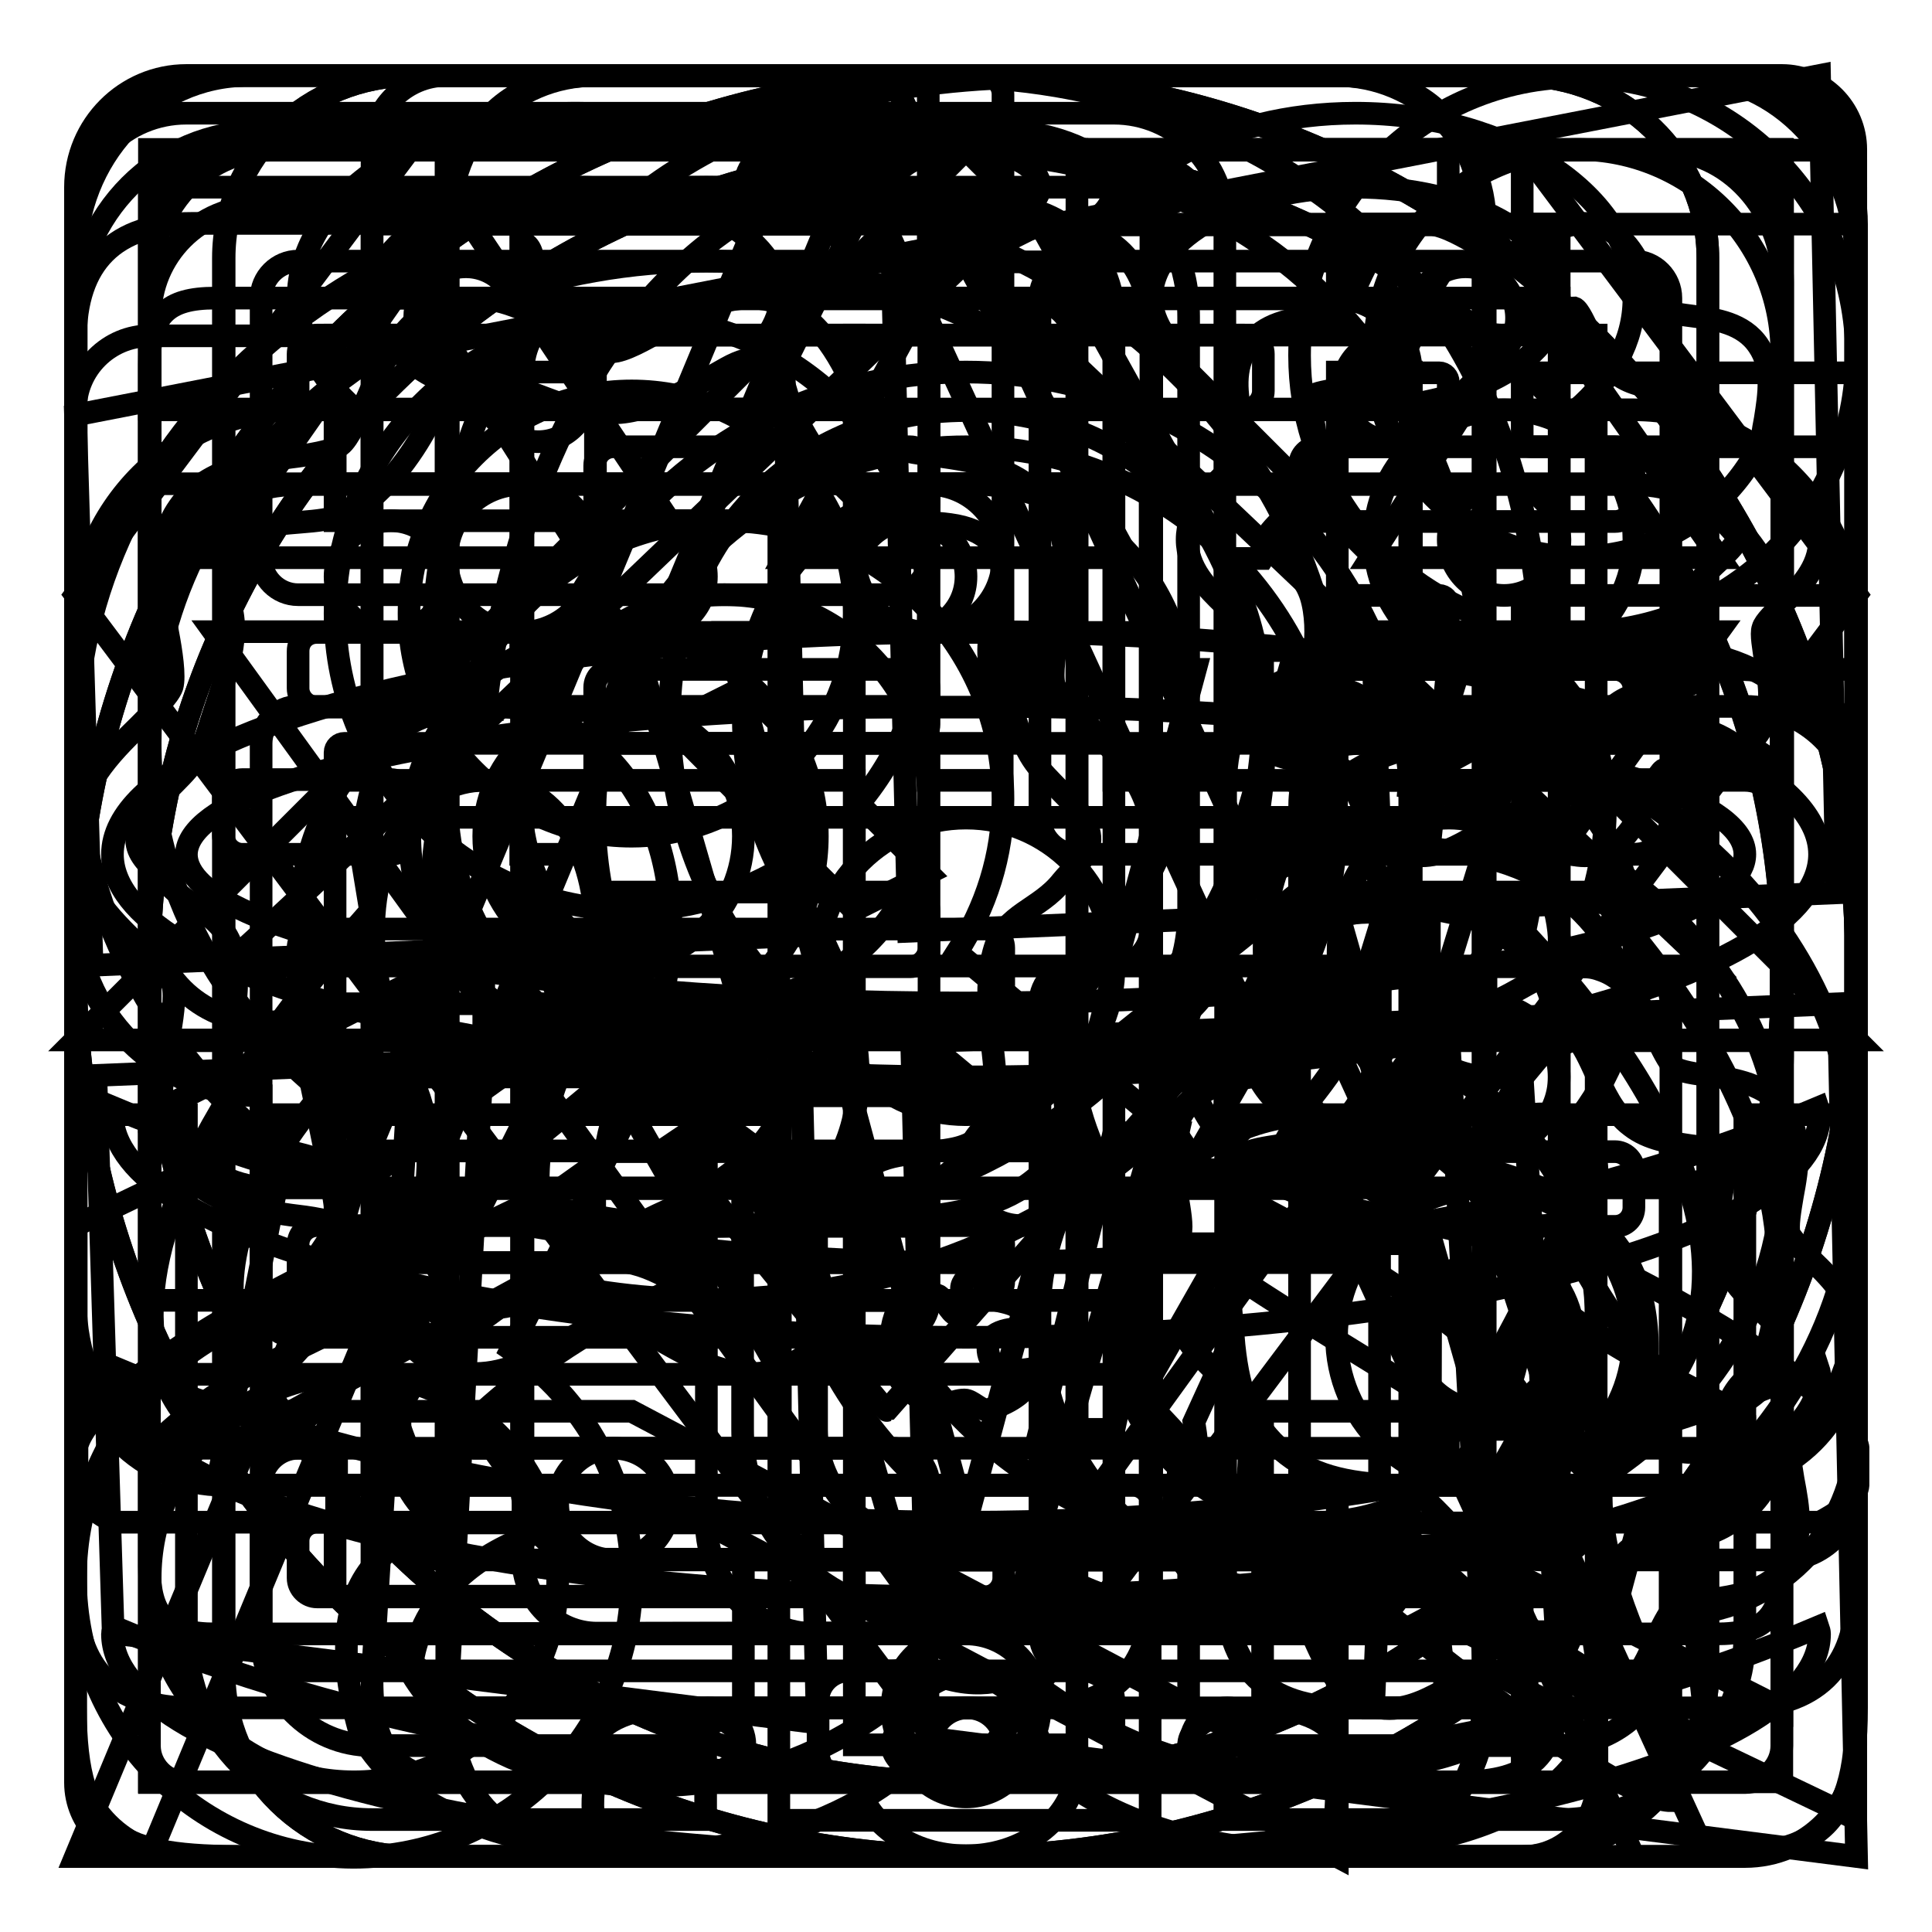 <?xml version="1.0" encoding="utf-8"?>
<!-- Svg Vector Icons : http://www.onlinewebfonts.com/icon -->
<!DOCTYPE svg PUBLIC "-//W3C//DTD SVG 1.1//EN" "http://www.w3.org/Graphics/SVG/1.1/DTD/svg11.dtd">
<svg version="1.1" xmlns="http://www.w3.org/2000/svg" xmlns:xlink="http://www.w3.org/1999/xlink" x="0px" y="0px" viewBox="0 0 256 256" enable-background="new 0 0 256 256" xml:space="preserve">
<g><g><path stroke-width="3" fill-opacity="0" stroke="#000000"  d="M226.6,192.4c-0.2-0.1-13.6,2.5-19.7-14.8c-0.4,1.2-5,13.1-9.8,19.6c2.1-0.3,17.2,11.4,14.2,31.1c-0.7,3.3-6.3,17-38.5,17c0,0-24.1,0.6-37.1-14.2c-1.8,0.6-6.9,1.4-6.9,1.4l-5.5-1.4c0,0-10.9,14.1-37.1,14.2c0.1,0.3-29.4,1.1-38.5-15.6c-0.3-1.9-8.2-23.5,11.6-27.6c0-0.1-5.1-5.9-9.8-24.6c0,0.1-10.2,15.2-18.3,15.4c0,0-34.2-13.5,17.9-72.2l-1.4-8.5c0,0,2.8-20.1,9.6-22.6c0,0.1-4.6-75,74.2-79.2c0.1,0.1,70.6,1.5,72.8,77.8c0-0.1,12.7,8.3,6.9,29.7C211.3,118.4,253.6,160,226.6,192.4L226.6,192.4z M202,123.6c4.8-21.1-4.9-29.4-4.9-29.5c-4.1-73.9-65.9-73.7-65.9-73.7c-61.4-0.9-66.9,73.5-66.8,73.7c-4.6,0.2-10.5,27.1-4.9,34.4c-43.6,36.1-24.6,54.1-24.6,54.1c6-2,14.9-19.6,14.8-19.7c8,20.7,19.6,34.4,19.6,34.4s5,3,4.9,4.9c-19.6,5.3-19.8,19-19.6,19.7c8,13.2,26.2,14.7,29.5,14.7c24.4,0.9,36.9-13.9,39.3-14.9c6.7,2.8,11.2,0.3,11.8,0c18.9,14.9,34.1,13.3,38.2,13.3c22.9-0.1,28.8-8.1,28.7-8.3c2.5-15.7-14.3-28.5-14.7-29.5c10.9-15.1,18.1-31.9,19.6-34.4c10.4,19.5,14,19.3,14.7,19.7C237,158.7,203.5,125.5,202,123.6L202,123.6z"/><path stroke-width="3" fill-opacity="0" stroke="#000000"  d="M206.6,142.7c0,5.4-4.4,9.8-9.8,9.8c-5.4,0-9.8-4.4-9.8-9.8c0-5.4,4.4-9.8,9.8-9.8C202.2,132.9,206.6,137.3,206.6,142.7L206.6,142.7z M222.9,200.2l3.4,31l-28.8-18c-7.2,2.1-14.8,3.3-22.8,3.3c-28.7,0-53.4-14.7-64.7-35.8c3.4-0.6,6.8-1.2,10.1-2.1c10.2,16.7,30.8,28,54.6,28c8.1,0,15.8-1.3,22.9-3.8c4.6,1.5,11.5,5,18.9,13.6c-3.9-9.5-4.7-16.1-4.2-20.7c14.5-9.4,23.9-24.2,23.9-40.8c0-25.1-21.3-45.9-49.5-50.6c0.2-2,0.3-3.9,0.3-5.9c0-1.3-0.1-2.6-0.2-4c33.6,4.9,59.2,30.1,59.2,60.5C246,172.9,237,189,222.9,200.2L222.9,200.2z M93.6,172.2c-7.9,0-15.5-1-22.7-2.8l-41.2,22.5l7.8-38.9C20.6,139.5,10,120.1,10,98.5c0-40.7,37.4-73.7,83.6-73.7s83.6,33,83.6,73.7S139.7,172.2,93.6,172.2L93.6,172.2z M93.6,34.6c-40.7,0-73.7,28.6-73.7,63.9c0,20.7,11.4,39.1,29.1,50.8c-1.3,5.2-5.7,22-9.4,27.9c5-5.4,23.2-14.4,30.9-18c7.3,2.1,15.1,3.3,23.2,3.3c40.7,0,73.8-28.6,73.8-63.9C167.3,63.2,134.3,34.6,93.6,34.6L93.6,34.6z M123.1,83.8c-5.4,0-9.8-4.4-9.8-9.8s4.4-9.8,9.8-9.8c5.4,0,9.8,4.4,9.8,9.8S128.5,83.8,123.1,83.8L123.1,83.8z M69,83.8c-5.4,0-9.8-4.4-9.8-9.8s4.4-9.8,9.8-9.8c5.4,0,9.8,4.4,9.8,9.8S74.4,83.8,69,83.8L69,83.8z"/><path stroke-width="3" fill-opacity="0" stroke="#000000"  d="M221.4,214c0,9.3,0,22.3,0,24.6c-6,0-24.8-14.4-37.4-24.6h-61c-13.6,0-24.6-11-24.6-24.6V155h9.8v34.4c0,8.1,6.6,14.7,14.7,14.7h49.2H187c0,0,13.9,13.8,24.6,19.7c0-1.9,4.9-19.7,4.9-19.7h4.9c8.1,0,14.7-6.6,14.7-14.7v-78.7c0-8.1-6.6-14.7-14.7-14.7h-54.1v-9.8h54.1c13.6,0,24.6,11,24.6,24.6v78.7C246,203,235,214,221.4,214L221.4,214z M206.6,189.4h-9.8l-7-24.6h-36.9l-5.3,24.6h-9.8l9.8-39.3h8.5L155,155h32l-9.8-34.4h-13.1l2.2-9.8h14.5L206.6,189.4L206.6,189.4z M132.9,145.2h-55c-11.4,9.5-36.2,29.5-43.3,29.5c0-2.7,0-20.6,0-29.5c-13.6,0-24.6-11-24.6-24.6V42c0-13.6,11-24.6,24.6-24.6h98.3c13.6,0,24.6,11,24.6,24.6v78.7C157.5,134.2,146.5,145.2,132.9,145.2L132.9,145.2z M147.6,42c0-8.1-6.6-14.7-14.7-14.7H34.6c-8.2,0-14.7,6.6-14.7,14.7v78.7c0,8.2,6.6,14.7,14.7,14.7h4.9c0,0,4.9,22.7,4.9,24.6c26.4-22.4,34.4-24.6,34.4-24.6h54.1c8.1,0,14.7-6.6,14.7-14.7V42L147.6,42z M113.2,120.6l-7.1-7.1c-6.4,4.4-14.1,7.1-22.4,7.1c-21.7,0-39.3-17.6-39.3-39.3C44.4,59.6,62,42,83.7,42c21.7,0,39.3,17.6,39.3,39.3c0,9.6-3.5,18.4-9.2,25.2l9.2,9.2L113.2,120.6L113.2,120.6z M113.2,81.3c0-16.3-13.2-29.5-29.5-29.5c-16.3,0-29.5,13.2-29.5,29.5c0,16.3,13.2,29.5,29.5,29.5c5.6,0,10.8-1.7,15.3-4.4L88.7,96l9.8-4.9l8.3,8.3C110.8,94.4,113.2,88.2,113.2,81.3L113.2,81.3z"/><path stroke-width="3" fill-opacity="0" stroke="#000000"  d="M211.6,155c0,4.1-3.3,7.4-7.4,7.4s-7.4-3.3-7.4-7.4c0-4.1,3.3-7.4,7.4-7.4C208.2,147.7,211.6,151,211.6,155L211.6,155z M194.7,216.5h-86.4c-8.1,0-14.7-6.6-14.7-14.7v-54.1h9.8v54.1c0,2.7,2.2,4.9,4.9,4.9h88.8l39,19.7v-24.6V187v-78.7c0-2.7-2.2-4.9-4.9-4.9h-59v-9.8h59c8.1,0,14.7,6.6,14.7,14.7V187v14.7V241L194.7,216.5L194.7,216.5z M177.2,155c0,4.1-3.3,7.4-7.4,7.4c-4.1,0-7.4-3.3-7.4-7.4c0-4.1,3.3-7.4,7.4-7.4C173.9,147.7,177.2,151,177.2,155L177.2,155z M142.7,155c0,4.1-3.3,7.4-7.4,7.4c-4.1,0-7.4-3.3-7.4-7.4c0-4.1,3.3-7.4,7.4-7.4C139.4,147.7,142.7,151,142.7,155L142.7,155z M147.7,137.8H61.3L10,162.4v-39.3v-14.7V29.7c0-8.2,6.6-14.7,14.7-14.7h122.9c8.1,0,14.7,6.6,14.7,14.7v93.4C162.4,131.2,155.8,137.8,147.7,137.8L147.7,137.8z M152.6,29.7c0-2.7-2.2-4.9-4.9-4.9H24.7c-2.7,0-4.9,2.2-4.9,4.9v78.7v14.7v24.6l39-19.7h88.8c2.7,0,4.9-2.2,4.9-4.9V29.7L152.6,29.7z M120.6,83.8c-4.1,0-7.4-3.3-7.4-7.4s3.3-7.4,7.4-7.4c4.1,0,7.4,3.3,7.4,7.4S124.7,83.8,120.6,83.8L120.6,83.8z M86.2,83.8c-4.1,0-7.4-3.3-7.4-7.4s3.3-7.4,7.4-7.4c4.1,0,7.4,3.3,7.4,7.4S90.3,83.8,86.2,83.8L86.2,83.8z M51.8,83.8c-4.1,0-7.4-3.3-7.4-7.4s3.3-7.4,7.4-7.4c4.1,0,7.4,3.3,7.4,7.4S55.9,83.8,51.8,83.8L51.8,83.8z"/><path stroke-width="3" fill-opacity="0" stroke="#000000"  d="M241.1,201.7c0,0-13,0-29.5,0v-9.8h19.6c0,0,0-3,0-4c0.7-0.8-27.3-12.6-29.5-20.5c0-0.1-8.5-14.4,0-24.6c0,0-0.3,0-0.7,0c3.4-4.1,5.7-10.2,5.7-16.5c0-10.9-6.6-17.9-14.7-17.9s-14.7,7-14.7,17.9c0,6.3,2.3,12.4,5.7,16.5c-0.5,0-0.8,0-0.8,0s2.8,8.6,2.2,16.6l-8.5-6c-0.1-2-0.6-3.9-1.1-5.4c-4.5-5.9-7.3-13.9-7.3-22.2c0-16.3,11-27.2,24.6-27.2c13.6,0,24.6,10.9,24.6,27.2c0,8.2-2.7,16.1-7.2,22c-3.1,11.2,7.2,21.6,7.2,21.6c29,15,29.5,22.4,29.5,22.4s0,2.3,0,5C246,199.4,241.1,201.7,241.1,201.7L241.1,201.7z M157.5,128c-12,17.6,4.9,29.4,4.9,29.5c40.3,20.4,40.7,30.7,40.7,30.7s0,3.2,0,6.8c0,3.6-6.8,6.8-6.8,6.8s-132.3,0-136.5,0c-4.2,0-6.8-6.8-6.8-6.8s0-1.9,0-6.8c0-9.7,29.4-25,34.1-27.2c31.4-14,11.5-32.9,11.5-32.9c0.4,0,1,0,1.6,0c-7.1-8.8-11.5-20.7-11.5-32.9c0-24.4,17.6-40.8,39.3-40.8c21.7,0,39.3,16.4,39.3,40.8c0,12.2-4.4,24.1-11.5,32.9C156.4,128,157,128,157.5,128L157.5,128z M157.5,95.4c0-19-13.2-31.3-29.5-31.3c-16.3,0-29.5,12.3-29.5,31.3c0,10.4,3.9,20.6,10.1,27.7c-0.2,0-0.3,0-0.3,0s12.2,20.8,0,34.4c-7.6,12.1-23.7,11.2-44.2,29.5c0,3.9,0,4.9,0,4.9h127.8c0,0,0-3.2,0-4.9c-4-3.3-28.6-16.8-44.2-29.5c0-0.2-12.9-18.6,0-34.4c0,0-0.1,0-0.3,0C153.6,115.9,157.5,105.7,157.5,95.4L157.5,95.4z M82.1,145.9c-0.8,1.9-1.7,4.5-1.9,7.4l-8.7,6.2c-1-8.5,2.5-16.8,2.5-16.8s-0.5,0-1.2,0c3.7-4.6,6.1-11.8,6.1-19.2c0-12.2-6.6-20.1-14.7-20.1c-8.2,0-14.7,7.9-14.7,20.1c0,7.4,2.4,14.6,6.1,19.2c-0.7,0-1.2,0-1.2,0c5.2,9.6,0,24.5,0,24.6c-2.6,9.4-20.3,10.2-34.4,24.6c0.1,0,10.7,0,24.6,0v9.8c-16.5,0-29.5,0-29.5,0s-4.9-2.3-4.9-5c0-2.6,0-5,0-5s0.5-7.5,29.5-22.4c0,0,11.4-11.6,6.5-23.5c-4-6.3-6.5-14.4-6.5-22.8c0-17.6,11-29.5,24.6-29.5c13.6,0,24.6,11.8,24.6,29.5C88.7,131.5,86.2,139.6,82.1,145.9L82.1,145.9z"/><path stroke-width="3" fill-opacity="0" stroke="#000000"  d="M231.2,246H24.7c-8.1,0-14.7-6.6-14.7-14.8V24.8C10,16.6,16.6,10,24.7,10h206.5c8.1,0,14.7,6.6,14.7,14.8v206.5C246,239.4,239.4,246,231.2,246L231.2,246z M236.1,24.8c0-2.7-2.2-4.9-4.9-4.9H24.7c-2.7,0-4.9,2.2-4.9,4.9v206.5c0,2.7,2.2,4.9,4.9,4.9h206.5c2.7,0,4.9-2.2,4.9-4.9V24.8L236.1,24.8z M216.5,221.4h-73.8c-2.7,0-4.9-2.2-4.9-4.9v-83.6c0-2.7,2.2-4.9,4.9-4.9h73.8c2.7,0,4.9,2.2,4.9,4.9v83.6C221.4,219.2,219.2,221.4,216.5,221.4L216.5,221.4z M211.5,137.8h-63.9v73.8h63.9V137.8L211.5,137.8z M216.5,113.2h-73.8c-2.7,0-4.9-2.2-4.9-4.9V39.5c0-2.7,2.2-4.9,4.9-4.9h73.8c2.7,0,4.9,2.2,4.9,4.9v68.8C221.4,111,219.2,113.2,216.5,113.2L216.5,113.2z M211.5,44.4h-63.9v59h63.9V44.4L211.5,44.4z M118.1,221.4H39.5c-2.7,0-4.9-2.2-4.9-4.9v-19.7c0-2.7,2.2-4.9,4.9-4.9h78.7c2.7,0,4.9,2.2,4.9,4.9v19.7C123.1,219.2,120.9,221.4,118.1,221.4L118.1,221.4z M113.2,201.7H44.4v9.8h68.8V201.7L113.2,201.7z M118.1,177.2H39.5c-2.7,0-4.9-2.2-4.9-4.9V98.5c0-2.7,2.2-4.9,4.9-4.9h78.7c2.7,0,4.9,2.2,4.9,4.9v73.8C123.1,174.9,120.9,177.2,118.1,177.2L118.1,177.2z M113.2,103.4H44.4v63.9h68.8V103.4L113.2,103.4z M118.1,78.8H39.5c-2.7,0-4.9-2.2-4.9-4.9V39.5c0-2.7,2.2-4.9,4.9-4.9h78.7c2.7,0,4.9,2.2,4.9,4.9v34.4C123.1,76.6,120.9,78.8,118.1,78.8L118.1,78.8z M113.2,44.4H44.4V69h68.8V44.4L113.2,44.4z"/><path stroke-width="3" fill-opacity="0" stroke="#000000"  d="M226.3,196.8h-49.1V246l-93.2-49.2H29.7c-10.9,0-19.6-8.8-19.6-19.7V29.7C10,18.8,18.8,10,29.7,10h196.7c10.9,0,19.6,8.8,19.6,19.7v147.5C246,188,237.2,196.8,226.3,196.8L226.3,196.8z M236.2,29.7c0-5.4-4.4-9.8-9.8-9.8H29.7c-5.4,0-9.8,4.4-9.8,9.8v147.5c0,5.4,4.4,9.8,9.8,9.8h35.6h18.4l83.6,44.2V187h9.8h49.2c5.4,0,9.8-4.4,9.8-9.8L236.2,29.7L236.2,29.7z M210.3,108.3H45.6c-0.7,0-1.2-0.6-1.2-1.2v-7.4c0-0.7,0.6-1.2,1.2-1.2h164.7c0.7,0,1.2,0.6,1.2,1.2v7.4C211.6,107.8,211,108.3,210.3,108.3L210.3,108.3z M210.3,64.1H45.6c-0.7,0-1.2-0.6-1.2-1.2v-7.4c0-0.7,0.6-1.2,1.2-1.2h164.7c0.7,0,1.2,0.6,1.2,1.2v7.4C211.6,63.5,211,64.1,210.3,64.1L210.3,64.1z M45.6,142.7h90.9c0.7,0,1.2,0.6,1.2,1.2v7.4c0,0.7-0.6,1.2-1.2,1.2H45.6c-0.7,0-1.2-0.6-1.2-1.2V144C44.4,143.3,45,142.7,45.6,142.7L45.6,142.7z"/><path stroke-width="3" fill-opacity="0" stroke="#000000"  d="M69,32.1c0.9,0,1.6,1.1,1.6,2.5S69.9,37,69,37V32.1z"/><path stroke-width="3" fill-opacity="0" stroke="#000000"  d="M123.1,17.4c0.9,0,1.6,1.1,1.6,2.5c0,1.3-0.7,2.5-1.6,2.5V17.4z"/><path stroke-width="3" fill-opacity="0" stroke="#000000"  d="M177.2,32.1c0.9,0,1.6,1.1,1.6,2.5s-0.7,2.5-1.6,2.5V32.1z"/><path stroke-width="3" fill-opacity="0" stroke="#000000"  d="M128,142.7c62.4,0,113.1-13.2,113.1-29.5c0-10.6-21.6-20-54.1-25.2V49.3h-9.8v37.3c-13.5-1.7-28.4-2.7-44.3-2.9V34.6h-9.8v49.2c-15.8,0.2-30.8,1.2-44.2,2.9V49.3H69v38.7c-32.4,5.2-54.1,14.5-54.1,25.2C14.9,129.5,65.6,142.7,128,142.7z M135.6,86.3v6.8h-2.7v-6.8H135.6z M121.8,86.3h1.3v6.8h-1.3V86.3z M69,97.1v16.1h9.8V95.9c13.2-1.4,28.3-2.2,44.2-2.3v9.8h9.8v-9.8c16,0.1,31,0.9,44.3,2.3v17.3h9.8V97.1c26.7,3.6,44.3,9.4,44.3,16.1c0,10.9-46.2,19.7-103.3,19.7c-57,0-103.2-8.8-103.2-19.7C24.8,106.6,42.3,100.7,69,97.1z"/><path stroke-width="3" fill-opacity="0" stroke="#000000"  d="M128,167.3c-43.2,0-82.7-7.8-112.9-20.5c0,0.3-0.2,0.6-0.2,0.9c0,16.3,50.6,29.5,113.1,29.5c62.4,0,113.1-13.2,113.1-29.5c0-0.3-0.1-0.6-0.2-0.9C210.7,159.6,171.2,167.3,128,167.3z"/><path stroke-width="3" fill-opacity="0" stroke="#000000"  d="M128,201.7c-43.2,0-82.7-7.8-112.9-20.5c0,0.3-0.2,0.6-0.2,0.9c0,16.3,50.6,29.5,113.1,29.5c62.4,0,113.1-13.2,113.1-29.5c0-0.3-0.1-0.6-0.2-0.9C210.7,194,171.2,201.7,128,201.7z"/><path stroke-width="3" fill-opacity="0" stroke="#000000"  d="M128,236.1c-43.2,0-82.7-7.8-112.9-20.5c0,0.3-0.2,0.6-0.2,0.9c0,16.3,50.6,29.5,113.1,29.5c62.4,0,113.1-13.2,113.1-29.5c0-0.3-0.1-0.6-0.2-0.9C210.7,228.4,171.2,236.1,128,236.1z"/><path stroke-width="3" fill-opacity="0" stroke="#000000"  d="M231.2,147.7v68.8c0,13.6-11,24.6-24.6,24.6h-44.3v-9.8h44.3c8.1,0,14.7-6.6,14.7-14.8v-68.8h-59v-9.8h59h9.8h4.9V83.8c0-10.9-8.8-19.6-19.7-19.6h-63.9v177h-49.2v-177H39.5c-10.9,0-19.6,8.8-19.6,19.6v54.1h4.9h9.8h59v9.8h-59v68.8c0,8.2,6.6,14.8,14.7,14.8h44.2v9.8H49.3c-13.6,0-24.6-11-24.6-24.6v-68.8H10v-9.8V83.8c0-16.3,13.2-29.5,29.5-29.5h7.6c-4.7-4.1-7.6-9.2-7.6-14.7c0-13.6,16.5-24.6,36.9-24.6c17.8,0,32.7,8.5,36.1,19.7h31c3.4-11.2,18.3-19.7,36.1-19.7c20.4,0,36.9,11,36.9,24.6c0,5.6-2.9,10.6-7.6,14.7h7.6c16.3,0,29.5,13.2,29.5,29.5v54.1v9.8L231.2,147.7L231.2,147.7z M103.4,44.4h-1.7c1-1.5,1.7-3.2,1.7-4.9c0-8.1-12.1-14.7-27-14.7c-14.9,0-27,6.6-27,14.7c0,7.7,10.8,13.9,24.6,14.6v0.1h29.5V44.4L103.4,44.4z M142.7,44.4h-29.5v186.8h29.5V44.4L142.7,44.4z M179.6,24.8c-14.9,0-27,6.6-27,14.7c0,1.7,0.7,3.4,1.7,4.9h-1.7v9.8H182v-0.1c13.7-0.7,24.6-6.9,24.6-14.6C206.6,31.4,194.5,24.8,179.6,24.8L179.6,24.8z"/><path stroke-width="3" fill-opacity="0" stroke="#000000"  d="M201.4,137.8l5.2,84.9c0,10-3.8,13.4-13.1,13.4H62.4c-10.1,0-13.1-4.2-13.1-13.4l5.2-84.9H10l118-118l118,118L201.4,137.8L201.4,137.8z M29.7,128c1,0,14.7,0,34.4,0v9.8h0l-4.9,88.5h137.7l-4.9-88.5h4.9V128c17.7,0,29.5,0,29.5,0L128,34.6C128,34.6,30.9,128,29.7,128L29.7,128z M88.7,151.8l5.8-3.9l21.1,15.6l56.7-45.4v6.5c0,0-54.8,62.3-54.8,62.3C117.3,187,88.7,151.8,88.7,151.8L88.7,151.8z"/><path stroke-width="3" fill-opacity="0" stroke="#000000"  d="M229.9,226.3h-51.4c-10.6,0-16.1-5.3-16.1-15.7V104.3c0-10.4,5.4-15.6,16.1-15.6h51.4c10.6,0,16.1,5.3,16.1,15.6v106.4C246,221,240.6,226.3,229.9,226.3L229.9,226.3z M236.1,107.3c0-6.5-2.3-8.8-8.7-8.8h-46.5c-6.4,0-8.7,2.3-8.7,8.8v100.3c0,6.5,2.3,8.9,8.7,8.9h46.5c6.4,0,8.7-2.3,8.7-8.9V107.3L236.1,107.3z M204.2,206.7c-4.1,0-7.4-3.3-7.4-7.4c0-4.1,3.3-7.4,7.4-7.4c4.1,0,7.4,3.3,7.4,7.4C211.5,203.3,208.2,206.7,204.2,206.7L204.2,206.7z M137.2,226.3H25.4c-10.2,0-15.4-5.2-15.4-15.4V45c0-10.2,5.2-15.4,15.4-15.4h111.8c10.2,0,15.4,5.2,15.4,15.4v9.2v9.8v108.2v9.8V211C152.6,221.1,147.4,226.3,137.2,226.3L137.2,226.3z M142.7,48.3c0-6.5-2.3-8.8-8.7-8.8H28.5c-6.4,0-8.7,2.3-8.7,8.8v5.9h122.9V48.3L142.7,48.3z M142.7,64.1H19.8v108.2h122.9V64.1L142.7,64.1z M142.7,182.1H19.8v25.5c0,6.5,2.3,8.9,8.7,8.9H134c6.4,0,8.7-2.3,8.7-8.9V182.1L142.7,182.1z M81.3,206.7c-4.1,0-7.4-3.3-7.4-7.4c0-4.1,3.3-7.4,7.4-7.4c4.1,0,7.4,3.3,7.4,7.4C88.7,203.3,85.4,206.7,81.3,206.7L81.3,206.7z"/><path stroke-width="3" fill-opacity="0" stroke="#000000"  d="M144.3,96.2c3.7,3.7,8.3,8.2,8.3,14.6c0,6.4-4.6,11-8.3,14.6c-5.2,5.2-3.5,9.9-3.8,12.5c-0.7,5.4,2.9,11.5-1.5,16.5c-4.1,4.6-9.7,5.9-14.7,6.6c-2.5,0.4-5.6,0.8-6.8,1.6c-1.1,0.8-2.4,3.8-3.5,6.1c-2.2,4.8-4.9,10.7-10.7,12.7c-1.2,0.4-2.4,0.6-3.7,0.6c-4.2,0-8-2.1-11.7-4.2c-2.3-1.3-5.1-2.9-6.6-2.9c-1.5,0-4.4,1.6-6.6,2.9c-3.7,2.1-7.5,4.2-11.7,4.2c-1.3,0-2.5-0.2-3.6-0.6c-5.8-1.9-8.5-7.9-10.7-12.7c-1.1-2.4-2.4-5.3-3.5-6.1c-1.1-0.9-4.2-1.3-6.7-1.6c-5-0.7-11.2-1.6-14.7-6.6c-3.5-5-2.4-11.1-1.5-16.5c0.5-2.6,1-5.9,0.6-7.3c-0.4-1.3-2.7-3.6-4.4-5.2c-3.8-3.6-8.4-8.2-8.4-14.6c0-6.4,4.6-11,8.3-14.6c1.7-1.7,4-4,4.4-5.2c0.4-1.4-0.1-4.7-0.6-7.3c-0.9-5.4-2-11.5,1.5-16.5c3.5-5.1,9.7-5.9,14.7-6.6c2.5-0.3,5.6-0.8,6.7-1.6c1.1-0.8,2.4-3.8,3.5-6.1C50.7,48,53.5,42,59.2,40.1c1.2-0.4,2.4-0.6,3.6-0.6c4.2,0,8,2.1,11.7,4.2c2.3,1.3,5.1,2.9,6.6,2.9c1.5,0,4.4-1.6,6.6-2.9c3.7-2.1,7.5-4.2,11.7-4.2c1.3,0,2.5,0.2,3.7,0.6c5.8,2,8.5,7.9,10.7,12.6c1.1,2.4,2.4,5.3,3.5,6.1c1.1,0.8,4.2,1.3,6.8,1.6c5,0.7,11.2,1.6,14.7,6.6c3.5,5,2.4,11.1,1.5,16.5c-0.5,2.6-1,5.9-0.6,7.3C140.3,92.2,142.6,94.5,144.3,96.2L144.3,96.2z M134.8,96.1c-1.5-4.7-5.5-6.1-3-14.8c0.6-2.3,3.7-10.5-5.9-11.8c-4.4-0.6-8.1,0-11.9-3c-3.8-2.9-6.8-7.8-8.9-11.8c-1.2-2.1-1.1-10.3-8.9-5.9c-3.9,2.2-10,5.9-14.9,5.9s-7.6-1.5-11.9-3c-1.5-0.5-7.7-6.1-11.9,3c-1.9,4.1-5.2,8.9-8.9,11.8c-3.8,2.9-7.5,2.4-11.9,3c-9.2,1.3-6.1,10.8-5.9,11.8c0.8,4.6-1.5,10-3,14.8c-1.4,4.6-2.6,5.6-5.9,8.9c-6.9,6.8-2.8,8.7,0,11.8c3.1,3.5,7.5,4.3,8.9,8.9c1.5,4.7-0.5,10.2,0,14.8c0.8,7.5-3.7,10.5,5.9,11.8c4.4,0.6,11,3,14.9,5.9c3.8,2.9,4.2,4.6,5.9,8.9c3.5,8.5,10.4,5.8,10.8,5.7c3.9-2.2,8.3-5.7,13-5.7c4.9,0,9.3,3.6,13.3,5.8c7.6,4.3,8.2-2.2,10.5-5.8c2.5-3.8,5.1-9,8.9-11.8c3.8-2.9,7.5-2.2,11.9-3c11.3-1.9,2.6-15.8,5.9-26.6c1.4-4.6,6-5.2,8.9-8.9c2.6-3.2,6.9-5,0-11.8C137.5,101.7,136.3,100.7,134.8,96.1L134.8,96.1z M81.3,137.8c-14.9,0-27-12.1-27-27c0-14.9,12.1-27,27-27c14.9,0,27,12.1,27,27C108.3,125.7,96.2,137.8,81.3,137.8L81.3,137.8z M81.3,93.6c-9.5,0-17.2,7.7-17.2,17.2S71.8,128,81.3,128c9.5,0,17.2-7.7,17.2-17.2S90.8,93.6,81.3,93.6L81.3,93.6z M240.2,167.1c2.6,2.5,5.7,5.7,5.7,10.1c0,4.4-3.2,7.6-5.7,10.1c-1.2,1.2-2.8,2.7-3,3.6c-0.3,1,0.1,3.2,0.4,5.1c0.7,3.7,1.5,7.9-0.9,11.4c-2.4,3.5-6.9,4.1-10.3,4.6c-1.7,0.2-3.9,0.5-4.6,1.1c-0.7,0.6-1.7,2.6-2.4,4.2c-1.5,3.3-3.4,7.4-7.4,8.7c-0.8,0.3-1.6,0.4-2.5,0.4c-2.9,0-5.6-1.5-8.1-2.9c-1.6-0.9-3.6-2-4.6-2c-1,0-3,1.1-4.6,2c-2.5,1.4-5.2,2.9-8.1,2.9c-0.9,0-1.7-0.1-2.5-0.4c-4-1.3-5.9-5.4-7.4-8.7c-0.7-1.6-1.7-3.6-2.4-4.2c-0.8-0.6-2.9-0.9-4.6-1.1c-3.4-0.5-7.7-1.1-10.2-4.6c-2.4-3.5-1.7-7.7-1-11.4c0.3-1.8,0.7-4.1,0.4-5.1c-0.3-0.9-1.9-2.4-3-3.6c-2.6-2.5-5.7-5.7-5.7-10.1c0-4.4,3.2-7.6,5.7-10.1c1.2-1.2,2.8-2.7,3-3.6c0.3-1-0.1-3.2-0.4-5c-0.7-3.7-1.4-8,1-11.4c2.4-3.5,6.7-4.1,10.2-4.6c1.7-0.2,3.9-0.5,4.6-1.1c0.7-0.6,1.7-2.6,2.4-4.2c1.5-3.3,3.4-7.4,7.4-8.7c0.8-0.3,1.6-0.4,2.5-0.4c2.9,0,5.5,1.5,8.1,2.9c1.6,0.9,3.5,2,4.6,2c1,0,3-1.1,4.6-2c2.5-1.4,5.2-2.9,8.1-2.9c0.9,0,1.7,0.1,2.5,0.4c4,1.3,5.9,5.4,7.4,8.7c0.7,1.6,1.7,3.6,2.4,4.2c0.8,0.6,2.9,0.9,4.6,1.1c3.4,0.5,7.7,1.1,10.1,4.6c2.4,3.4,1.7,7.7,1,11.4c-0.3,1.8-0.7,4.1-0.4,5C237.5,164.3,239.1,165.9,240.2,167.1L240.2,167.1z M233,173.3c-2-2-3.4-3.2-4.3-5.9c-0.9-2.9-1-6.9-0.5-9.6c0.3-1.5,0.8-4.6,0.5-5.1c-0.4-0.5-3.3-0.7-4.7-0.9c-2.6-0.4-5.6-0.8-7.9-2.6c-2.3-1.7-3.6-4.6-4.7-7.1c-0.6-1.3-1.8-4-2.5-4.3c-0.9,0-2.7,1-4.2,1.9c-2.4,1.3-5.1,2.9-8,2.9c-2.9,0-5.6-1.5-8-2.9c-1.4-0.8-3.3-1.9-4.1-1.9c-0.7,0.2-2,2.9-2.6,4.3c-1.1,2.5-2.4,5.3-4.7,7.1c-2.3,1.7-5.3,2.2-7.9,2.6c-1.3,0.2-4.1,0.6-4.5,1.2c-0.4,0.6,0.1,3.4,0.3,4.8c0.5,2.8,0.4,6.8-0.5,9.6c-0.9,2.8-2.3,3.9-4.3,5.9c-1.1,1.1-3.1,3.1-3.1,3.9c0,0.8,2,2.8,3.1,3.9c2,2,3.4,3.2,4.3,5.9c0.9,2.9,1,6.9,0.5,9.6c-0.3,1.5-0.9,4.5-0.5,5.1c0.4,0.6,3.3,0.7,4.7,0.9c2.6,0.4,5.3,2.3,7.6,4c2.3,1.7,3.9,3.1,5,5.6c0.6,1.3,1.7,4,2.4,4.2h0.1c0.9,0,2.7-1,4.2-1.8c2.4-1.3,5.1-3.1,8-3.1c2.9,0,6.9,5.8,9.5,7.2c1.6,0.9,1.7-2.3,2.6-2.3c0,0,0.2,0,0.2,0c0.7-0.2,1.8-2.9,2.4-4.2c1.2-2.5,2.4-5.3,4.7-7.1c2.3-1.8,5.3-2.2,7.9-2.6c1.3-0.2,4.3-0.4,4.7-0.9c0.3-0.5,0.3-3.4,0-4.9c-0.5-2.8-0.9-7,0-9.8c0.9-2.8,2.3-4,4.3-5.9c1.1-1.1,3.1-3.1,3.1-3.9C236.2,176.3,234.1,174.3,233,173.3L233,173.3z M196.8,196.8c-10.9,0-19.7-8.8-19.7-19.7c0-10.8,8.8-19.7,19.7-19.7c10.8,0,19.6,8.8,19.6,19.7C216.5,188,207.7,196.8,196.8,196.8L196.8,196.8z M196.8,167.3c-5.4,0-9.8,4.4-9.8,9.8c0,5.4,4.4,9.8,9.8,9.8c5.4,0,9.8-4.4,9.8-9.8C206.6,171.7,202.2,167.3,196.8,167.3L196.8,167.3z M236.2,62.9c2.2,2.1,4.9,4.8,4.9,8.6s-2.7,6.4-4.9,8.6c-1,1-2.4,2.3-2.6,3.1c-0.3,0.8,0.1,2.7,0.3,4.3c0.6,3.2,1.2,6.7-0.9,9.7c-2.1,3-5.7,3.5-8.6,3.9c-1.5,0.2-3.3,0.5-4,0.9c-0.7,0.5-1.4,2.2-2,3.6c-1.3,2.8-2.9,6.3-6.3,7.4c-0.7,0.2-1.4,0.4-2.1,0.4c-2.5,0-4.7-1.3-6.9-2.5c-1.3-0.8-3-1.7-3.9-1.7s-2.6,0.9-3.9,1.7c-2.2,1.2-4.4,2.5-6.9,2.5c-0.7,0-1.5-0.1-2.1-0.4c-3.4-1.1-5-4.6-6.3-7.4c-0.7-1.4-1.4-3.1-2-3.6c-0.7-0.5-2.5-0.7-4-0.9c-2.9-0.4-6.5-0.9-8.6-3.9c-2-2.9-1.4-6.5-0.9-9.7c0.3-1.5,0.6-3.4,0.3-4.3c-0.2-0.7-1.6-2.1-2.6-3.1c-2.2-2.1-4.9-4.8-4.9-8.6s2.7-6.4,4.9-8.6c1-1,2.3-2.3,2.6-3.1c0.3-0.8-0.1-2.7-0.3-4.3c-0.6-3.2-1.2-6.7,0.9-9.7c2.1-3,5.7-3.5,8.6-3.9c1.5-0.2,3.3-0.5,4-1c0.7-0.5,1.4-2.2,2-3.6c1.3-2.8,2.9-6.3,6.3-7.4c0.7-0.2,1.4-0.3,2.1-0.3c2.5,0,4.7,1.3,6.9,2.5c1.3,0.8,3,1.7,3.9,1.7c0.9,0,2.6-0.9,3.9-1.7c2.1-1.2,4.4-2.5,6.9-2.5c0.7,0,1.4,0.1,2.1,0.4c3.4,1.1,5,4.6,6.3,7.4c0.6,1.4,1.4,3.1,2,3.6c0.7,0.5,2.5,0.7,4,0.9c2.9,0.4,6.6,0.9,8.6,3.9c2,2.9,1.4,6.5,0.9,9.7c-0.3,1.5-0.6,3.4-0.3,4.3C233.8,60.6,235.2,61.9,236.2,62.9L236.2,62.9z M227.7,68.4c-1.6-1.5-2.7-2.5-3.4-4.6c-0.7-2.2-0.8-5.4-0.4-7.5c0.2-1.2,0.6-3.6,0.4-4c-0.3-0.4-2.6-0.6-3.7-0.7c-2.1-0.3-4.5-0.6-6.3-2c-1.8-1.3-2.8-3.6-3.7-5.5c-0.5-1-1.4-3.1-2-3.3c-0.7,0-2.1,0.8-3.3,1.4c-1.9,1-4,2.2-6.3,2.2s-4.5-1.2-6.3-2.2c-1.1-0.6-2.6-1.4-3.3-1.4c-0.6,0.2-1.6,2.3-2,3.3c-0.9,2-1.9,4.2-3.7,5.5c-1.8,1.3-4.2,1.7-6.3,2c-1.1,0.1-3.3,0.5-3.6,0.9c-0.3,0.5,0.1,2.6,0.3,3.8c0.4,2.1,0.3,5.3-0.4,7.5c-0.7,2.1-1.8,3.1-3.4,4.6c-0.9,0.8-2.5,2.4-2.5,3c0,0.7,1.6,2.2,2.5,3c1.6,1.5,2.7,2.5,3.4,4.6c0.7,2.2,0.8,5.3,0.4,7.5c-0.2,1.2-0.7,3.5-0.4,4c0.3,0.5,2.6,0.6,3.7,0.7c2.1,0.3,4.2,1.8,6,3.1c1.8,1.3,3.1,2.4,4,4.4c0.5,1,1.3,3.1,1.9,3.3h0.1c0.7,0,2.1-0.8,3.3-1.4c1.9-1,4-2.4,6.3-2.4c2.3,0,4.5,1.3,6.3,2.4c1.2,0.7,2.6,1.4,3.3,1.4c0,0,0.1,0,0.1,0c0.5-0.2,1.4-2.3,1.9-3.3c0.9-2,1.9-4.2,3.7-5.5c1.8-1.3,4.2-1.7,6.3-2c1.1-0.1,3.4-0.3,3.7-0.7c0.3-0.4,0.2-2.7,0-3.8c-0.4-2.1-0.7-5.4,0-7.7c0.7-2.1,1.8-3.1,3.4-4.6c0.8-0.8,2.5-2.4,2.5-3C230.2,70.8,228.6,69.3,227.7,68.4L227.7,68.4z M199.3,88.7c-9.5,0-17.2-7.7-17.2-17.2c0-9.5,7.7-17.2,17.2-17.2s17.2,7.7,17.2,17.2C216.5,80.9,208.7,88.7,199.3,88.7L199.3,88.7z M199.3,64.1c-4.1,0-7.4,3.3-7.4,7.4c0,4.1,3.3,7.4,7.4,7.4c4.1,0,7.4-3.3,7.4-7.4C206.6,67.4,203.3,64.1,199.3,64.1L199.3,64.1z"/><path stroke-width="3" fill-opacity="0" stroke="#000000"  d="M216.5,246L113.2,21.1L19.8,246H10l98.3-236h9.8l108.1,236H216.5L216.5,246z M49.3,167.3l3.6-9.8h125.6l3.6,9.8H49.3L49.3,167.3z M244.7,29.7h-41.8c-0.7,0-1.2-0.5-1.2-1.2v-7.4c0-0.7,0.6-1.2,1.2-1.2h41.8c0.7,0,1.2,0.6,1.2,1.2v7.4C246,29.1,245.4,29.7,244.7,29.7L244.7,29.7z M190.7,29.7h-12.3c-0.7,0-1.2-0.5-1.2-1.2v-7.4c0-0.7,0.5-1.2,1.2-1.2h12.3c0.7,0,1.2,0.6,1.2,1.2v7.4C191.9,29.1,191.3,29.7,190.7,29.7L190.7,29.7z M244.7,59.2h-41.8c-0.7,0-1.2-0.6-1.2-1.2v-7.4c0-0.7,0.6-1.2,1.2-1.2h41.8c0.7,0,1.2,0.6,1.2,1.2v7.4C246,58.6,245.4,59.2,244.7,59.2L244.7,59.2z M190.7,59.2h-12.3c-0.7,0-1.2-0.6-1.2-1.2v-7.4c0-0.7,0.5-1.2,1.2-1.2h12.3c0.7,0,1.2,0.6,1.2,1.2v7.4C191.9,58.6,191.3,59.2,190.7,59.2L190.7,59.2z M244.7,88.7h-41.8c-0.7,0-1.2-0.6-1.2-1.2v-7.4c0-0.7,0.6-1.2,1.2-1.2h41.8c0.7,0,1.2,0.6,1.2,1.2v7.4C246,88.1,245.4,88.7,244.7,88.7L244.7,88.7z M190.7,88.7h-12.3c-0.7,0-1.2-0.6-1.2-1.2v-7.4c0-0.7,0.5-1.2,1.2-1.2h12.3c0.7,0,1.2,0.6,1.2,1.2v7.4C191.9,88.1,191.3,88.7,190.7,88.7L190.7,88.7z"/><path stroke-width="3" fill-opacity="0" stroke="#000000"  d="M223.8,113.2h-19.6c-1.3,0-2.5-1.1-2.5-2.5v-4.9c0-1.3,1.1-2.5,2.5-2.5h19.6c1.3,0,2.5,1.1,2.5,2.5v4.9C226.3,112.1,225.2,113.2,223.8,113.2L223.8,113.2z M189.4,56.5c-2.6,2.6-7,2.6-9.6,0c-2.6-2.6-2.6-7,0-9.6l9.6-9.6c2.6-2.6,7-2.6,9.6,0c2.6,2.7,2.6,7,0,9.6L189.4,56.5L189.4,56.5z M171.9,147.7h0.4l-19.6,34.4h-49.2l-19.7-34.4h0.4C74.7,137.2,69,123.5,69,108.3c0-32.6,26.4-59,59-59c32.6,0,59,26.4,59,59C187,123.5,181.2,137.2,171.9,147.7L171.9,147.7z M128,59.2c-27.2,0-49.2,22-49.2,49.2c0,11.1,3.7,21.3,9.9,29.5h0l19.6,34.4h39.3l19.7-34.4h-0.1c6.2-8.2,9.9-18.4,9.9-29.5C177.2,81.2,155.1,59.2,128,59.2L128,59.2z M130.4,34.6h-4.9c-1.3,0-2.5-1.1-2.5-2.5V12.5c0-1.3,1.1-2.5,2.5-2.5h4.9c1.4,0,2.5,1.1,2.5,2.5v19.7C132.9,33.5,131.8,34.6,130.4,34.6L130.4,34.6z M66.5,56.5l-9.6-9.6c-2.6-2.6-2.6-7,0-9.6c2.7-2.6,7-2.6,9.6,0l9.6,9.6c2.7,2.6,2.7,7,0,9.6C73.5,59.2,69.2,59.2,66.5,56.5L66.5,56.5z M51.8,113.2H32.1c-1.3,0-2.5-1.1-2.5-2.5v-4.9c0-1.3,1.1-2.5,2.5-2.5h19.7c1.3,0,2.5,1.1,2.5,2.5v4.9C54.2,112.1,53.1,113.2,51.8,113.2L51.8,113.2z M105.9,196.8h44.2c1.3,0,2.5,1.1,2.5,2.5v2.5c0,1.3-3.6,4.9-4.9,4.9h-39.3c-1.3,0-4.9-3.6-4.9-4.9v-2.5C103.4,197.9,104.5,196.8,105.9,196.8L105.9,196.8z M112.4,221.4h31.1c2.3,0,4.1,1.9,4.1,4.1v6.5c0,2.3-1.8,4.1-4.1,4.1h-1.1c-1.3,5.6-7.3,9.8-14.4,9.8c-7.2,0-13.1-4.2-14.4-9.8h-1.1c-2.3,0-4.1-1.8-4.1-4.1v-6.5C108.3,223.2,110.2,221.4,112.4,221.4L112.4,221.4z"/><path stroke-width="3" fill-opacity="0" stroke="#000000"  d="M128,246c-65.2,0-118-52.8-118-118C10,62.8,62.8,10,128,10c65.2,0,118,52.8,118,118C246,193.1,193.1,246,128,246L128,246z M128,19.8C68.3,19.8,19.8,68.3,19.8,128c0,59.7,48.4,108.2,108.2,108.2c59.7,0,108.2-48.4,108.2-108.2C236.1,68.3,187.7,19.8,128,19.8L128,19.8z"/><path stroke-width="3" fill-opacity="0" stroke="#000000"  d="M128,246c-65.2,0-118-52.8-118-118C10,62.8,62.8,10,128,10c65.2,0,118,52.8,118,118C246,193.1,193.1,246,128,246L128,246z M128,19.8C68.2,19.8,19.8,68.3,19.8,128c0,59.7,48.4,108.2,108.2,108.2c59.7,0,108.2-48.4,108.2-108.2C236.2,68.3,187.7,19.8,128,19.8L128,19.8z M128,147.7c-10.9,0-19.7-8.8-19.7-19.7c0-10.9,8.8-19.6,19.7-19.6c10.9,0,19.6,8.8,19.6,19.6C147.7,138.8,138.8,147.7,128,147.7L128,147.7z"/><path stroke-width="3" fill-opacity="0" stroke="#000000"  d="M209.1,83.8c-1.2,0-2.4,0-3.5-0.2l-17.5,56.8c13.7,5.4,23.4,18.7,23.4,34.3c0,20.4-16.5,36.9-36.9,36.9c-20.4,0-36.9-16.5-36.9-36.9c0-7.2,2.1-13.8,5.6-19.5l-24.5-20.4c-6.3,5-14.2,8-22.9,8c-3.3,0-6.5-0.5-9.6-1.3l-18.6,37.3c9.7,6.6,16,17.7,16,30.4c0,20.4-16.5,36.9-36.9,36.9C26.5,246,10,229.5,10,209.1c0-20.4,16.5-36.9,36.9-36.9c3.5,0,6.8,0.5,10,1.4l18.6-37.2c-9.8-6.6-16.3-17.9-16.3-30.6C59.2,85.5,75.7,69,96,69s36.9,16.5,36.9,36.9c0,7.5-2.3,14.4-6.1,20.3l24.3,20.3c6.4-5.3,14.6-8.5,23.6-8.5c1.2,0,2.3,0.1,3.4,0.2l17.5-56.8c-13.7-5.4-23.4-18.7-23.4-34.3c0-20.4,16.5-36.9,36.9-36.9c20.3,0,36.9,16.5,36.9,36.9C246,67.2,229.5,83.8,209.1,83.8L209.1,83.8z M46.9,182.1c-14.9,0-27,12.1-27,27c0,14.9,12.1,27,27,27c15,0,27-12.1,27-27C73.9,194.2,61.8,182.1,46.9,182.1L46.9,182.1z M96,78.8c-14.9,0-27,12.1-27,27c0,14.9,12.1,27,27,27s27-12.1,27-27C123.1,90.9,111,78.8,96,78.8L96,78.8z M147.6,174.7c0,14.9,12.1,27,27,27c14.9,0,27-12.1,27-27c0-14.9-12.1-27-27-27C159.7,147.7,147.6,159.8,147.6,174.7L147.6,174.7z M209.1,19.8c-15,0-27,12.1-27,27c0,14.9,12.1,27,27,27c14.9,0,27-12.1,27-27C236.1,31.9,224,19.8,209.1,19.8L209.1,19.8z"/><path stroke-width="3" fill-opacity="0" stroke="#000000"  d="M236.2,206.7h-24.6v29.5c0,5.4-4.4,9.8-9.8,9.8H19.8c-5.4,0-9.8-4.4-9.8-9.8V54.3c0-5.4,4.4-9.8,9.8-9.8h29.5V19.8c0-5.4,4.4-9.8,9.8-9.8h177c5.4,0,9.8,4.4,9.8,9.8v177C246,202.2,241.6,206.7,236.2,206.7L236.2,206.7z M49.3,196.8V54.3H19.8v181.9h181.9v-29.5H59.1C53.7,206.7,49.3,202.2,49.3,196.8L49.3,196.8z M142.7,19.8H59.1v177h83.6L142.7,19.8L142.7,19.8z M236.2,19.8h-83.6v177h83.6V19.8L236.2,19.8z M174.7,59.2H214c1.3,0,2.5,1.1,2.5,2.5v4.9c0,1.3-1.1,2.5-2.5,2.5h-39.3c-1.3,0-2.5-1.1-2.5-2.5v-4.9C172.2,60.3,173.3,59.2,174.7,59.2L174.7,59.2z M174.7,88.7H214c1.3,0,2.5,1.1,2.5,2.5V96c0,1.3-1.1,2.5-2.5,2.5h-39.3c-1.3,0-2.5-1.1-2.5-2.5v-4.9C172.2,89.7,173.3,88.7,174.7,88.7L174.7,88.7z M174.7,118.2H214c1.3,0,2.5,1.1,2.5,2.5v4.9c0,1.3-1.1,2.5-2.5,2.5h-39.3c-1.3,0-2.5-1.1-2.5-2.5v-4.9C172.2,119.2,173.3,118.2,174.7,118.2L174.7,118.2z M174.7,152.6H214c1.3,0,2.5,1.1,2.5,2.5v4.9c0,1.4-1.1,2.5-2.5,2.5h-39.3c-1.3,0-2.5-1.1-2.5-2.5V155C172.2,153.7,173.3,152.6,174.7,152.6L174.7,152.6z M81.3,59.2h39.3c1.3,0,2.5,1.1,2.5,2.5v4.9c0,1.3-1.1,2.5-2.5,2.5H81.3c-1.3,0-2.5-1.1-2.5-2.5v-4.9C78.8,60.3,79.9,59.2,81.3,59.2L81.3,59.2z M81.3,88.7h39.3c1.3,0,2.5,1.1,2.5,2.5V96c0,1.3-1.1,2.5-2.5,2.5H81.3c-1.3,0-2.5-1.1-2.5-2.5v-4.9C78.8,89.7,79.9,88.7,81.3,88.7L81.3,88.7z M81.3,118.2h39.3c1.3,0,2.5,1.1,2.5,2.5v4.9c0,1.3-1.1,2.5-2.5,2.5H81.3c-1.3,0-2.5-1.1-2.5-2.5v-4.9C78.8,119.2,79.9,118.2,81.3,118.2L81.3,118.2z M81.3,152.6h39.3c1.3,0,2.5,1.1,2.5,2.5v4.9c0,1.4-1.1,2.5-2.5,2.5H81.3c-1.3,0-2.5-1.1-2.5-2.5V155C78.8,153.7,79.9,152.6,81.3,152.6L81.3,152.6z"/><path stroke-width="3" fill-opacity="0" stroke="#000000"  d="M223.3,246H32.7C16,246,10,243.7,10,226.3V33.6C10,16.2,16,10,32.7,10h190.6C240,10,246,16.2,246,33.6v192.7C246,243.7,240,246,223.3,246L223.3,246z M236.1,19.8H19.8v216.3h216.3V19.8L236.1,19.8z M42,44.4h122.9c1.3,0,2.5,1.1,2.5,2.5v4.9c0,1.3-1.1,2.5-2.5,2.5H42c-1.3,0-2.5-1.1-2.5-2.5v-4.9C39.5,45.5,40.6,44.4,42,44.4L42,44.4z M42,83.8h88.5c1.3,0,2.5,1.1,2.5,2.5v4.9c0,1.3-1.1,2.5-2.5,2.5H42c-1.3,0-2.5-1.1-2.5-2.5v-4.9C39.5,84.8,40.6,83.8,42,83.8L42,83.8z M42,123.1h88.5c1.3,0,2.5,1.1,2.5,2.5v4.9c0,1.3-1.1,2.5-2.5,2.5H42c-1.3,0-2.5-1.1-2.5-2.5v-4.9C39.5,124.2,40.6,123.1,42,123.1L42,123.1z M42,162.4h88.5c1.3,0,2.5,1.1,2.5,2.5v4.9c0,1.3-1.1,2.5-2.5,2.5H42c-1.3,0-2.5-1.1-2.5-2.5v-4.9C39.5,163.5,40.6,162.4,42,162.4L42,162.4z M42,201.7h88.5c1.3,0,2.5,1.1,2.5,2.5v4.9c0,1.3-1.1,2.5-2.5,2.5H42c-1.3,0-2.5-1.1-2.5-2.5v-4.9C39.5,202.8,40.6,201.7,42,201.7L42,201.7z M166.1,117.4c3.9-3.6,8.4-4.1,16.8-5.1l-0.9-23.6h9.8l-2.4,23.7c9.9,1.1,14.6,3,19.5,7.8c4.3,4.1,6,7.7,7.6,15.1l-9.9,1.8c-1-5.9-2.4-8.9-5.7-11.8c-3-2.9-5.9-4-11.5-4.9V153c11.1,2.6,15.9,4.4,20.1,7.4c6.1,4.4,8.8,10.2,8.8,18.4c0,9.5-3.7,16.6-10.7,21c-4.7,3-9,4.1-18.2,5l2.4,21.5H182l0.9-21.6c-11.3-1.1-16.7-3.2-21.7-7.9c-4.4-4.4-1.5,0.7-3-8.4l5.2-11.4c0.6,7.1,2,10.6,5.2,14c3.4,3.5,7.4,5.2,14.2,5.7V161c-9.4-2.1-13.1-3.4-17.8-6.4C168.2,156.5,143.1,138.1,166.1,117.4L166.1,117.4z M189.5,196.8c6.3-0.7,9.4-1.7,12.8-4.3c4-2.9,6.4-7.8,6.4-13.7c0-5.3-1.9-9.2-5.7-12c-2.4-1.7-5-2.6-13.4-4.6L189.5,196.8L189.5,196.8z M173.9,149.2c2.4,1.1,4.5,1.7,9,2.7v-31.4c-6,0.7-8.9,1.7-11.9,4c-3.5,2.7-5.7,7.2-5.7,11.9C165.3,142.2,168.1,146.4,173.9,149.2L173.9,149.2z"/><path stroke-width="3" fill-opacity="0" stroke="#000000"  d="M128,236.1L10,78.8l44.3-59h147.5l44.2,59L128,236.1L128,236.1z M227.7,83.7h-52.3l-3.1,4.9h-1.4l-35.7,122.9L227.7,83.7L227.7,83.7z M227.8,73.9l-24.2-34.5l-22,34.5H227.8L227.8,73.9z M158.4,88.7h-0.9l-2.7-4.9H98.5h-2.3l31.8,118L158.4,88.7L158.4,88.7z M120.8,211.5L83.7,83.7H28.3L120.8,211.5L120.8,211.5z M54,37L28.2,73.9h49.3L54,37L54,37z M62.4,29.7L88.7,69h4.9l19.6-39.3L62.4,29.7L62.4,29.7z M137.8,29.7H128l-24.1,44.2h45.6L128,34.6L137.8,29.7l24.6,44.3h4.9l24.6-39.3h8.4l-3.4-4.9H137.8L137.8,29.7z"/><path stroke-width="3" fill-opacity="0" stroke="#000000"  d="M177.1,246H78.8c-10.9,0-19.6-8.8-19.6-19.7V59.2v-9.8V29.7C59.2,18.8,68,10,78.8,10h98.3c10.9,0,19.7,8.8,19.7,19.7v19.6v9.8v167.1C196.8,237.2,188,246,177.1,246L177.1,246z M128,236.1c5.4,0,9.8-4.4,9.8-9.8s-4.4-9.8-9.8-9.8c-5.4,0-9.8,4.4-9.8,9.8C118.1,231.7,122.5,236.1,128,236.1L128,236.1z M142.7,19.8h-29.5c-2.7,0-4.9,2.2-4.9,4.9c0,2.7,2.2,4.9,4.9,4.9h29.5c2.7,0,4.9-2.2,4.9-4.9C147.6,22,145.4,19.8,142.7,19.8L142.7,19.8z M187,187v-78.7V76.1V59.2v-9.8c0-5.4-4.4-9.8-9.8-9.8h-9.8H88.7h-9.8c-5.4,0-9.8,4.4-9.8,9.8v9.8v16.9v32.2V187v9.8c0,5.4,4.4,9.8,9.8,9.8h9.8h78.7h9.8c5.4,0,9.8-4.4,9.8-9.8L187,187L187,187z"/><path stroke-width="3" fill-opacity="0" stroke="#000000"  d="M201.3,246H54.6c-13.8,0-24.9-10.9-24.9-24.4V34.2C29.7,20.7,40.8,10,54.6,10h146.7c13.8,0,25,10.7,25,24.2v187.4C226.3,235,215.1,246,201.3,246L201.3,246z M128,238.1c4.6,0,8.3-3.7,8.3-8.1s-3.7-8.1-8.3-8.1s-8.3,3.7-8.3,8.1S123.4,238.1,128,238.1L128,238.1z M206.6,29.7H49.3v186.8l157.3-0.3V29.7L206.6,29.7z"/><path stroke-width="3" fill-opacity="0" stroke="#000000"  d="M223.1,196.8H32.8c-12.6,0-22.8-10.7-22.8-24.2V34.4C10,20.9,20.2,10,32.8,10h190.3c12.6,0,22.8,10.9,22.8,24.4v138.3C246,186.1,235.7,196.8,223.1,196.8L223.1,196.8z M123.3,186.1c1.4,0.7,2.8-0.6,4.5-0.6c1,0,2.2,1.5,3.1,1.3c6-1.7,6.5-5.6,6.5-5.6s-6.5,1.8-6.5-2.6c0-2.4,3.3-2.7,6-2.6c0.9-0.5-1.3-2.3-2.3-2.9c-0.8-0.5-2.4-0.7-3.4-1c-1-0.3-3.3,2.1-4.5,2.1c-0.7,0-1.9-2.7-2.6-2.6c-5.2-0.9-6.1,3.3-6.1,7C118.2,182.8,120.5,184.7,123.3,186.1L123.3,186.1z M130.9,167.3c0,0-3.5,1.8-3.5,3.4C127.4,170.8,133.3,170.4,130.9,167.3L130.9,167.3z M236.2,37.3c0-9.5-7.2-17.4-16-17.4H35.9c-8.9,0-16,7.9-16,17.4V140c0,9.5,7.2,17.4,16,17.4h184.3c8.8,0,16-7.9,16-17.4V37.3L236.2,37.3z M98.5,226.3v-19.6h59v19.6c0,0,19.6,9.7,19.6,9.8c0,8-0.9,9.8-4.9,9.8c-4.3,0-88.5,0-88.5,0c-6.8,0.2-4.9-9.8-4.9-9.8L98.5,226.3L98.5,226.3z"/><path stroke-width="3" fill-opacity="0" stroke="#000000"  d="M176.9,246c-3.3,0-79.5,0-97.9,0c-19.2,0-19.6-19.7-19.6-19.7V59.2v-9.8V29.7c0,0-0.1-19.7,19.6-19.7c3,0,84.8,0,97.9,0c20.1,0,19.6,19.7,19.6,19.7v19.6v9.8v167.1C196.5,226.3,196.4,246,176.9,246L176.9,246z M162.6,236.1c2.7,0,4.9-2.2,4.9-4.9c0-2.7-2.2-4.9-4.9-4.9c-2.7,0-4.9,2.2-4.9,4.9C157.7,233.9,159.9,236.1,162.6,236.1L162.6,236.1z M128.2,236.1c2.7,0,4.9-2.2,4.9-4.9c0-2.7-2.2-4.9-4.9-4.9c-2.7,0-4.9,2.2-4.9,4.9C123.3,233.9,125.5,236.1,128.2,236.1L128.2,236.1z M93.8,236.1c2.7,0,4.9-2.2,4.9-4.9c0-2.7-2.2-4.9-4.9-4.9c-2.7,0-4.9,2.2-4.9,4.9C88.9,233.9,91.1,236.1,93.8,236.1L93.8,236.1z M103.6,19.8c-2.7,0-4.9,2.2-4.9,4.9c0,2.7,2.2,4.9,4.9,4.9c2.7,0,4.9-2.2,4.9-4.9C108.6,22,106.3,19.8,103.6,19.8L103.6,19.8z M135.6,19.8c-12.2,0-22.1,2.2-22.1,4.9c0,2.7,9.9,4.9,22.1,4.9c12.2,0,22.1-2.2,22.1-4.9C157.7,22,147.8,19.8,135.6,19.8L135.6,19.8z M186.7,49.3c0-5.4-4.4-9.8-9.8-9.8H79.1c-5.4,0-9.8,4.4-9.8,9.8v157.3c0,5.4,4.4,9.8,9.8,9.8h97.9c5.4,0,9.8-4.4,9.8-9.8V49.3L186.7,49.3z"/><path stroke-width="3" fill-opacity="0" stroke="#000000"  d="M201.3,246H54.6c-13.8,0-25-10.9-25-24.4V34.2c0-13.5,11.2-24.2,25-24.2h146.7c13.8,0,25,10.7,25,24.2v187.4C226.3,235,215.1,246,201.3,246L201.3,246z M167.3,236.1c5.4,0,9.8-2.2,9.8-4.9c0-2.7-4.4-4.9-9.8-4.9c-5.4,0-9.8,2.2-9.8,4.9C157.5,233.9,161.9,236.1,167.3,236.1L167.3,236.1z M128,236.1c5.4,0,9.8-2.2,9.8-4.9c0-2.7-4.4-4.9-9.8-4.9c-5.4,0-9.8,2.2-9.8,4.9C118.2,233.9,122.6,236.1,128,236.1L128,236.1z M88.6,236.1c5.4,0,9.8-2.2,9.8-4.9c0-2.7-4.4-4.9-9.8-4.9c-5.4,0-9.8,2.2-9.8,4.9C78.8,233.9,83.2,236.1,88.6,236.1L88.6,236.1z M128,19.8c-5.4,0-9.8,2.2-9.8,4.9c0,2.7,4.4,4.9,9.8,4.9c5.4,0,9.8-2.2,9.8-4.9C137.8,22,133.4,19.8,128,19.8L128,19.8z M206.6,39.5H49.3v177l157.3-0.2V39.5L206.6,39.5z"/><path stroke-width="3" fill-opacity="0" stroke="#000000"  d="M120.4,123.4l-2.2-89.5L241.1,10l2.3,108.3L120.4,123.4L120.4,123.4z M12.2,127.9L10,55l93.6-18.2l2.1,87.2L12.2,127.9L12.2,127.9z M106.1,138.7l2.2,89.6l-93.3-11.9l-2.3-73.9L106.1,138.7L106.1,138.7z M243.6,133l2.4,113l-122.9-15.7l-2.3-92.2L243.6,133L243.6,133z"/></g></g>
</svg>